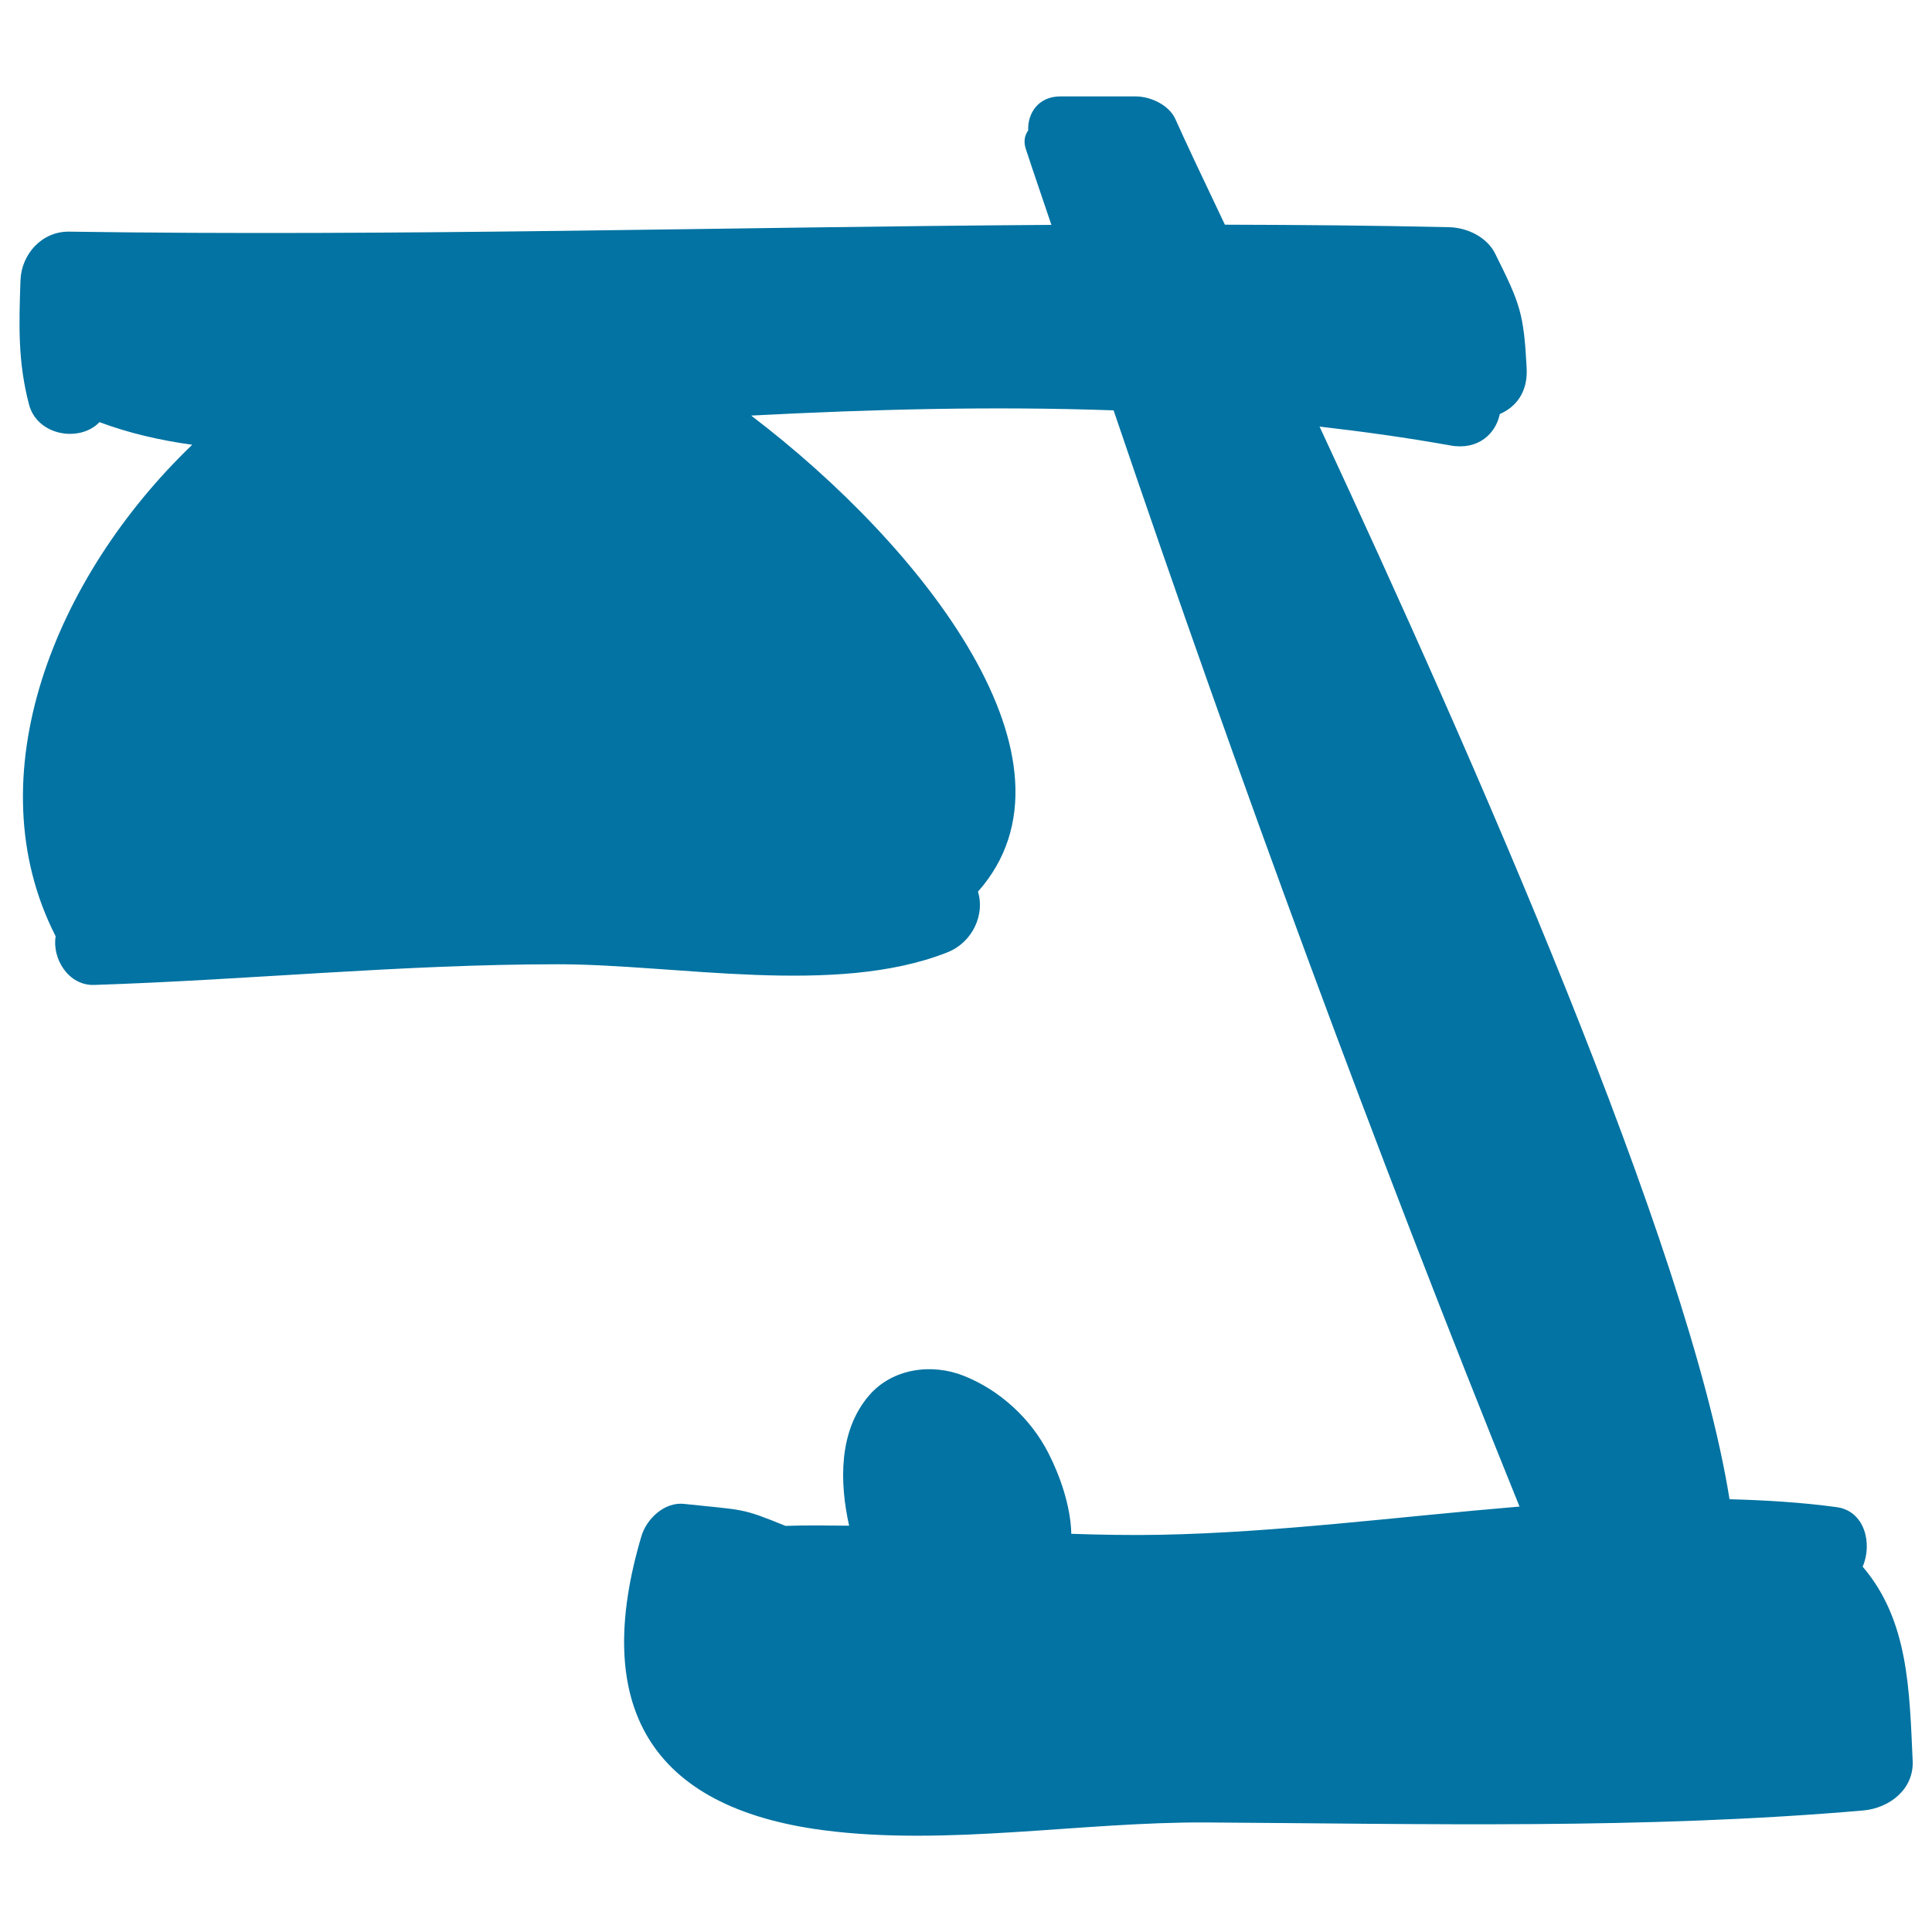 <svg xmlns="http://www.w3.org/2000/svg" viewBox="0 0 1000 1000" style="fill:#0273a2">
<title>Lamp Silhouette SVG icon</title>
<g><path d="M964.1,810.9c5.2-11.9,1.1-28.8-13.4-30.8c-18.3-2.5-36.9-3.6-55.5-4.1c-21-131.7-133.4-385.7-212.2-555.2c22.5,2.6,45.1,5.7,67.9,9.8c14.2,2.5,23.3-6.1,25.4-16.3c8.3-3.6,14.5-11.2,13.9-23.6c-1.5-28.6-3.3-33.3-16.3-59.4c-4.3-8.7-14.6-13.5-23.8-13.7c-38.7-0.9-77.4-1.2-116.1-1.3c-11.8-24.8-20.8-43.8-25.6-54.6c-3.3-7.4-12.9-11.8-20.6-11.8c-13,0-26,0-39,0c-11.4,0-17,8.8-16.6,17.6c-1.8,2.5-2.5,5.7-1.3,9.4c4.3,13.1,8.9,26.4,13.3,39.5c-169.5,1.1-338.9,6-508.4,3.5c-14.1-0.2-24.7,11.6-25.2,25.2c-0.8,23.1-1.4,42,4.4,64.2c4.2,16.2,26.2,19.9,36.5,9.2c15,5.6,31.1,9.4,48,11.7C28.2,298.6-13.4,402,28.8,484.6c-1.9,11.6,6.6,25.6,19.9,25.2c80.2-2.6,159.6-10.7,240.1-10.7c61.3,0,143.5,16.7,201.4-6.1c13.5-5.3,19.6-19.9,16-31.5c59.4-67-28.4-178.7-117.4-246.4c63.2-3.3,125.3-4.9,187.6-2.7C641.1,403,711.3,594,786.5,779.8c-62.4,5.2-125,13.4-185.8,14.6c-15.4,0.3-30.8,0-46.2-0.5c-0.3-14.6-6.1-30.5-11.7-41.5c-9.1-18-25.3-32.9-44-40.3c-16.6-6.6-36.9-3.8-48.9,10.1c-15.9,18.4-15.4,45-10.4,67.5c-11-0.1-21.9-0.3-32.9,0.1c-23.4-9.5-20.9-8-52.7-11.4c-10-1-19.2,7.7-21.9,16.7c-25.9,87.4,4,140.4,94.1,152.2c64.1,8.4,133.8-4.4,198.4-4c113.6,0.7,226.5,3.6,339.9-6.2c13.4-1.2,26.2-10.8,25.6-25.6C988.3,875,988,838.8,964.1,810.9z"/></g>
</svg>